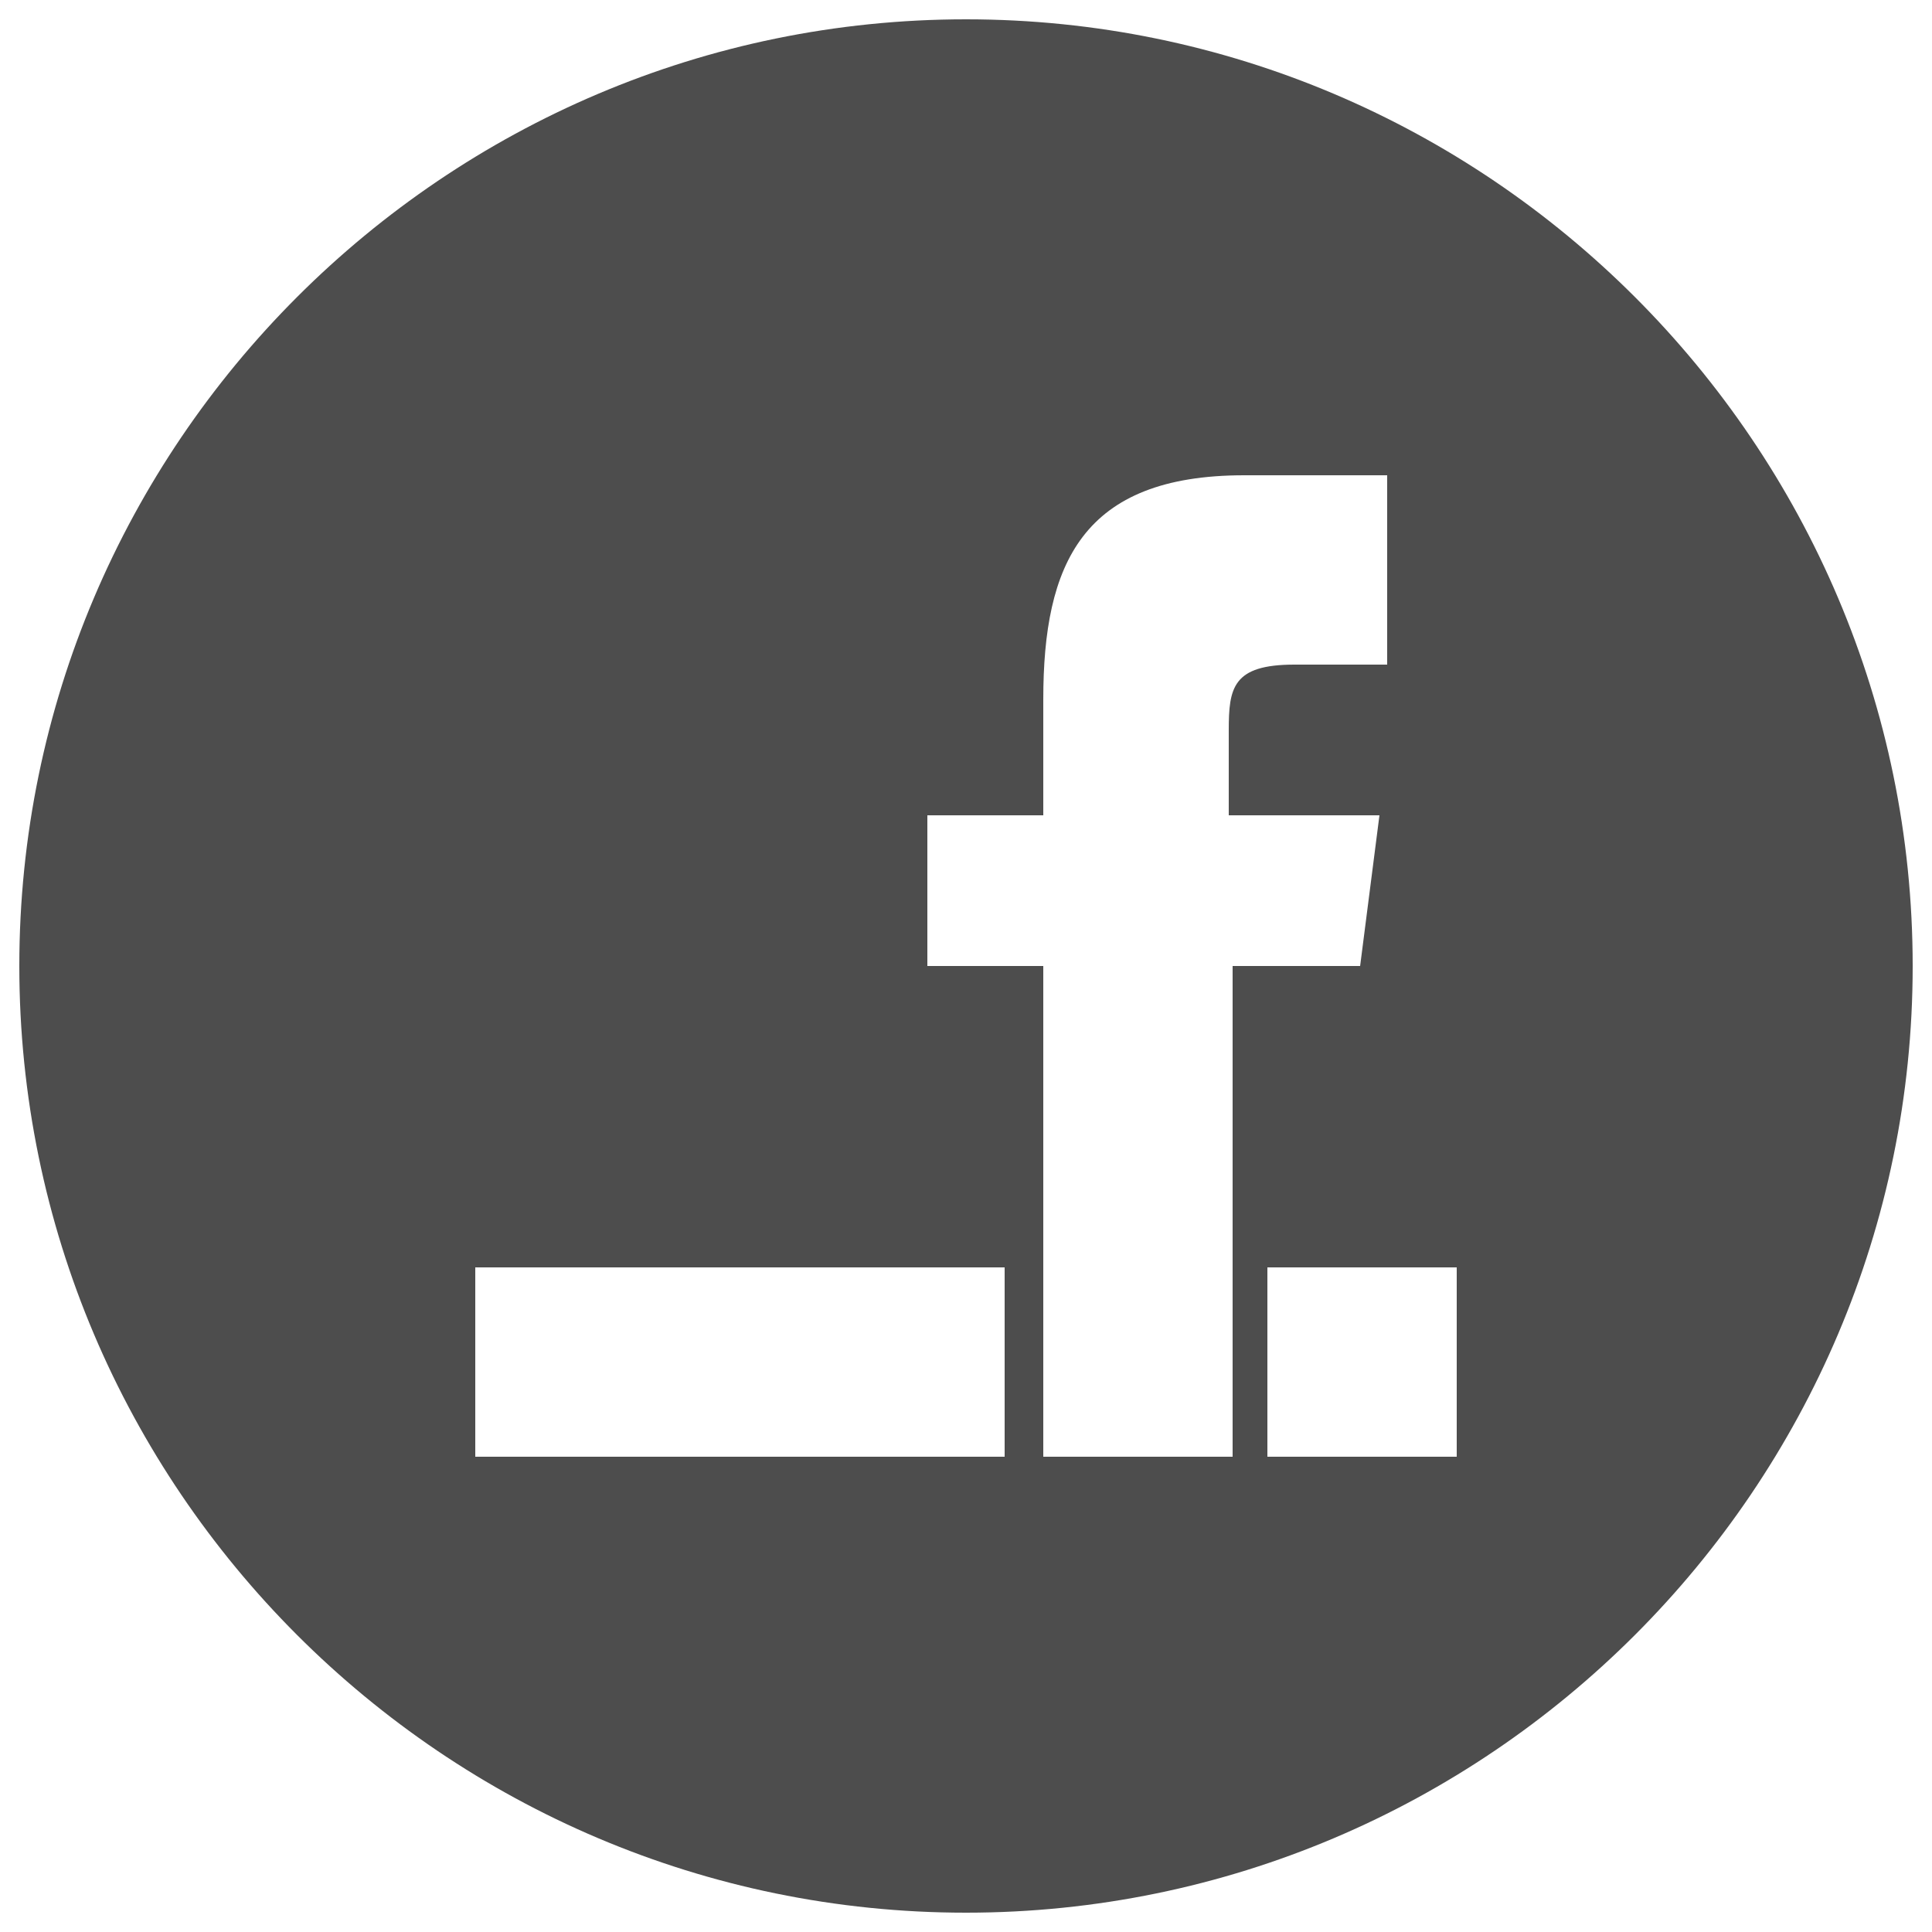 <?xml version="1.0" encoding="utf-8"?>
<!-- Generator: Adobe Illustrator 21.0.1, SVG Export Plug-In . SVG Version: 6.00 Build 0)  -->
<svg version="1.1" id="Ebene_1" xmlns="http://www.w3.org/2000/svg" xmlns:xlink="http://www.w3.org/1999/xlink" x="0px" y="0px"
	 width="50px" height="50px" viewBox="0 0 50 50" style="enable-background:new 0 0 50 50;" xml:space="preserve">
<style type="text/css">
	.st0{fill:#4D4D4D;}
</style>
<path class="st0" d="M25,0.5C11.5,0.5,0.5,11.5,0.5,25s11,24.5,24.5,24.5s24.5-11,24.5-24.5S38.5,0.5,25,0.5z M26,37.7H12.3v-4.9H26
	V37.7z M31.9,37.7H27V25H24v-3.9H27v-3c0-3.5,1-5.8,5.2-5.8h3.7v4.9h-2.4c-1.6,0-1.7,0.6-1.7,1.7l0,2.2h3.9L35.2,25h-3.3V37.7z
	 M37.7,37.7h-4.9v-4.9h4.9V37.7z"/>
</svg>
